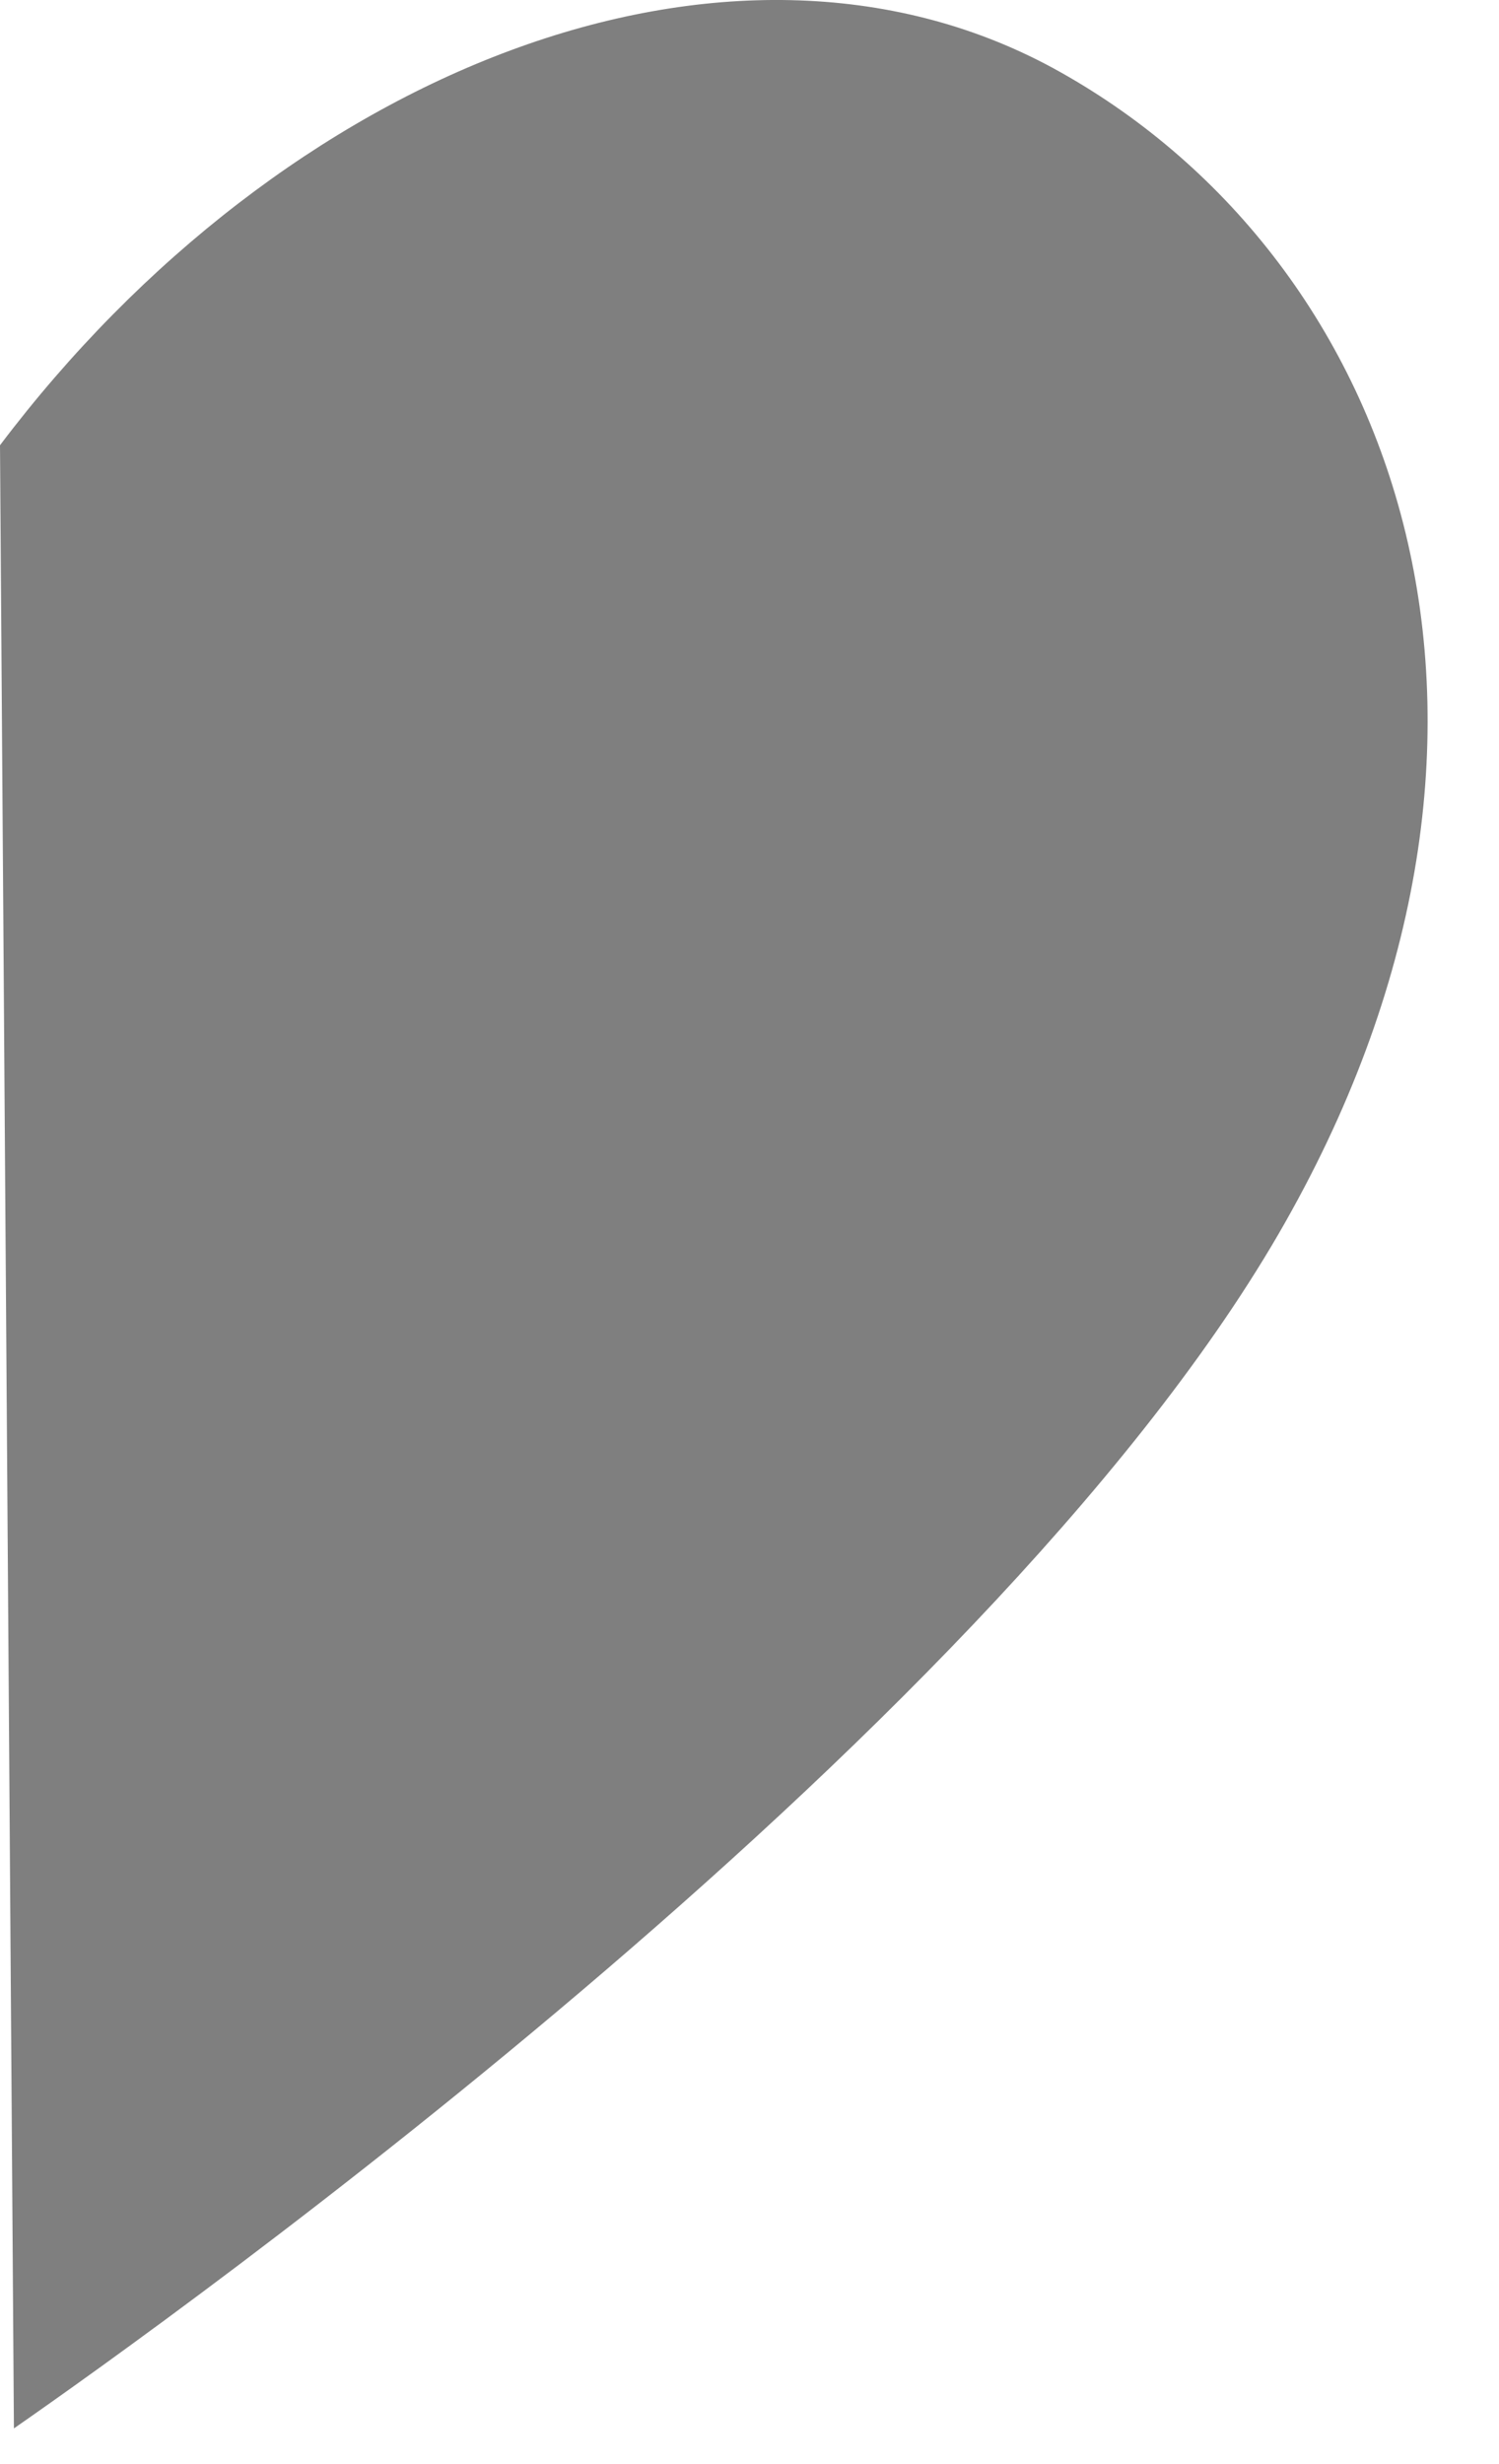 <?xml version="1.0" encoding="utf-8"?>
<svg xmlns="http://www.w3.org/2000/svg" fill="none" height="100%" overflow="visible" preserveAspectRatio="none" style="display: block;" viewBox="0 0 14 23" width="100%">
<path d="M9.823 0.629C6.803 -0.998 2.644 0.655 0 4.156L0.13 22.667C1.581 21.659 9.447 16.053 12.065 11.299C14.617 6.688 13.036 2.373 9.823 0.629Z" fill="black" id="Vector" opacity="0.5"/>
</svg>